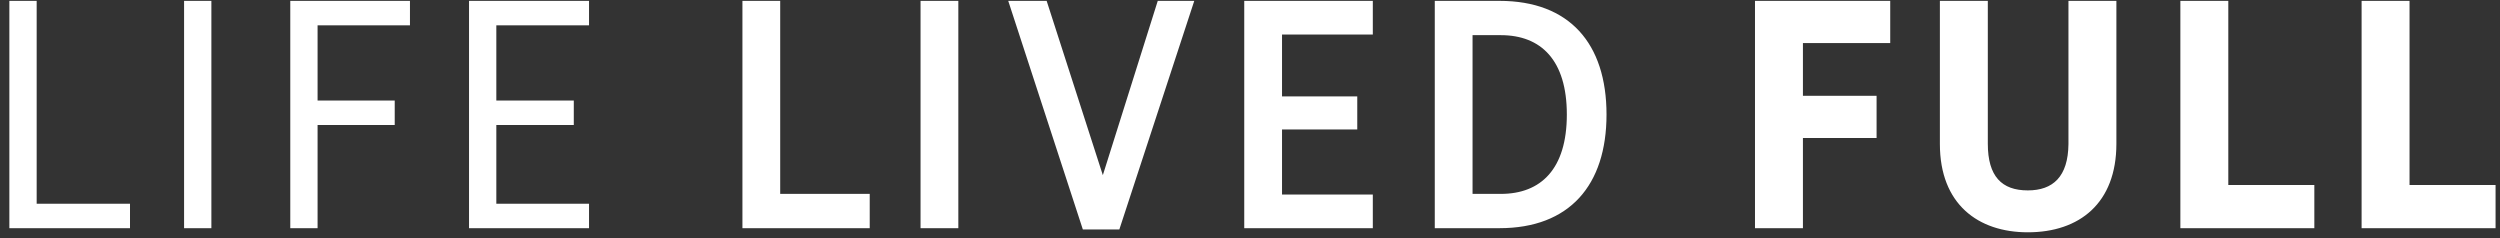 <svg width="252" height="24" viewBox="0 0 252 24" fill="none" xmlns="http://www.w3.org/2000/svg">
<rect x="0" y="0" width="252" height="24" fill="#333333" stroke="none"/>
<path d="M0.944 23V0.088H3.696V20.536H13.104V23H0.944ZM18.555 23V0.088H21.307V23H18.555ZM29.26 23V0.088H41.324V2.552H32.012V10.136H39.788V12.6H32.012V23H29.26ZM47.278 23V0.088H59.374V2.552H50.03V10.136H57.838V12.6H50.03V20.536H59.374V23H47.278ZM74.837 23V0.088H78.644V19.544H87.668V23H74.837ZM92.791 23V0.088H96.6V23H92.791ZM112.83 23.128H109.15L101.63 0.088H105.502L111.166 17.656L116.702 0.088H120.382L112.83 23.128ZM125.42 23V0.088H138.38V3.48H129.228V9.72H136.812V13.048H129.228V19.608H138.38V23H125.42ZM144.625 23V0.088H151.153C158.193 0.088 161.937 4.376 161.937 11.544C161.937 18.68 158.193 23 151.153 23H144.625ZM148.433 19.544H151.281C155.345 19.544 157.937 17.016 157.937 11.544C157.937 6.072 155.345 3.544 151.281 3.544H148.433V19.544ZM176.903 23V0.088H190.535V4.344H181.735V9.656H189.159V13.912H181.735V23H176.903ZM204.404 23.416C199.38 23.416 195.54 20.568 195.54 14.52V0.088H200.372V14.488C200.372 17.784 201.78 19.192 204.404 19.192C206.932 19.192 208.468 17.816 208.5 14.52V0.088H213.332V14.488C213.332 20.472 209.62 23.416 204.404 23.416ZM219.781 23V0.088H224.613V18.648H233.285V23H219.781ZM238.049 23V0.088H242.881V18.648H251.553V23H238.049Z" fill="white"/>
</svg>
